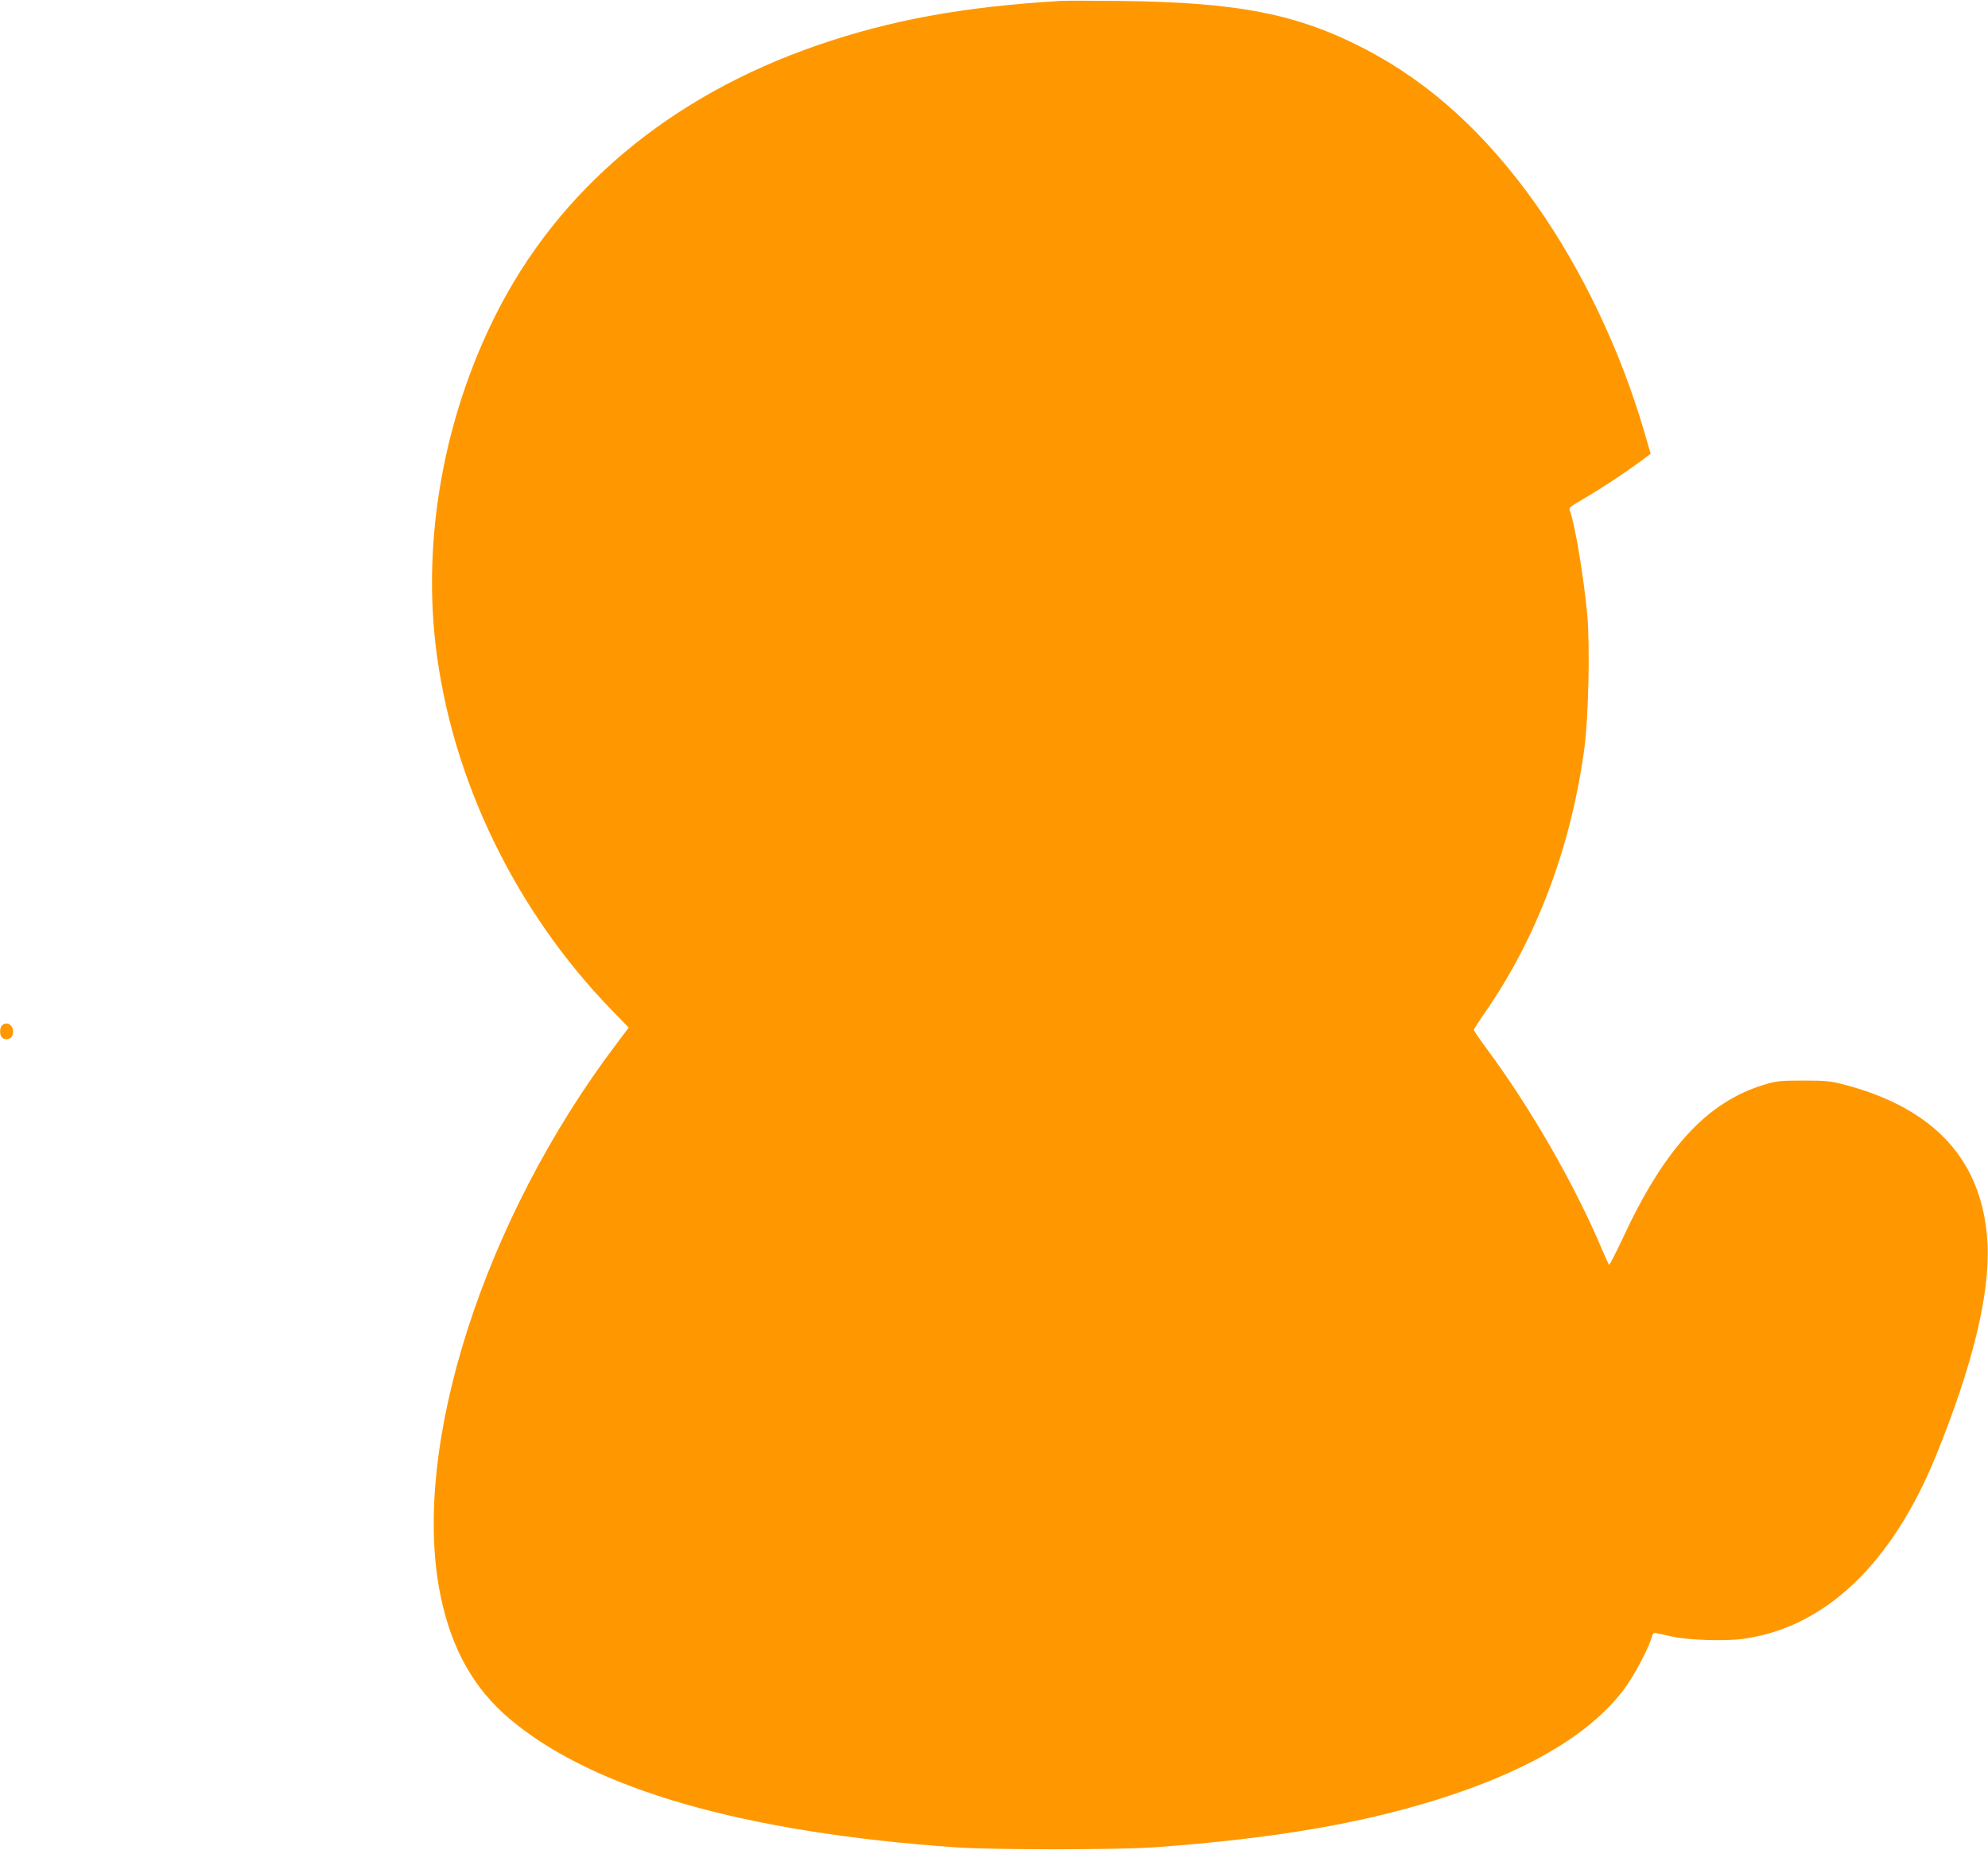 <?xml version="1.0" standalone="no"?>
<!DOCTYPE svg PUBLIC "-//W3C//DTD SVG 20010904//EN"
 "http://www.w3.org/TR/2001/REC-SVG-20010904/DTD/svg10.dtd">
<svg version="1.0" xmlns="http://www.w3.org/2000/svg"
 width="1280pt" height="1191pt" viewBox="0 0 1280 1191"
 preserveAspectRatio="xMidYMid meet">
<g transform="translate(0,1191) scale(0.1,-0.1)"
fill="#ff9800" stroke="none">
<path d="M6825 11904 c-628 -38 -1091 -123 -1564 -286 -949 -328 -1665 -928
-2071 -1738 -329 -656 -468 -1422 -385 -2125 101 -858 512 -1708 1136 -2350
l107 -110 -79 -105 c-857 -1134 -1325 -2599 -1134 -3545 71 -350 214 -604 450
-803 537 -451 1507 -729 2870 -824 236 -17 1046 -16 1275 0 800 58 1387 161
1915 337 538 180 909 408 1117 688 59 81 148 247 170 318 10 36 14 40 37 35
14 -3 58 -12 96 -21 100 -23 343 -31 457 -15 526 71 959 481 1243 1179 236
579 348 1042 332 1365 -28 529 -334 869 -922 1024 -89 23 -118 26 -265 26
-150 0 -173 -3 -253 -27 -369 -113 -642 -411 -914 -999 -43 -92 -80 -164 -83
-160 -3 4 -21 43 -40 87 -176 420 -461 917 -747 1303 -45 61 -83 116 -83 122
0 5 28 49 61 97 341 487 563 1073 650 1715 27 198 37 664 19 859 -21 232 -79
582 -110 664 -11 28 -14 25 105 95 108 64 244 154 342 226 l71 53 -43 148
c-153 522 -402 1042 -696 1458 -323 455 -682 782 -1099 999 -437 227 -820 302
-1585 310 -176 2 -347 2 -380 0z"/>
<path d="M12 5308 c-15 -15 -15 -61 0 -76 21 -21 58 -14 68 13 20 53 -30 101
-68 63z"/>
</g>
</svg>
